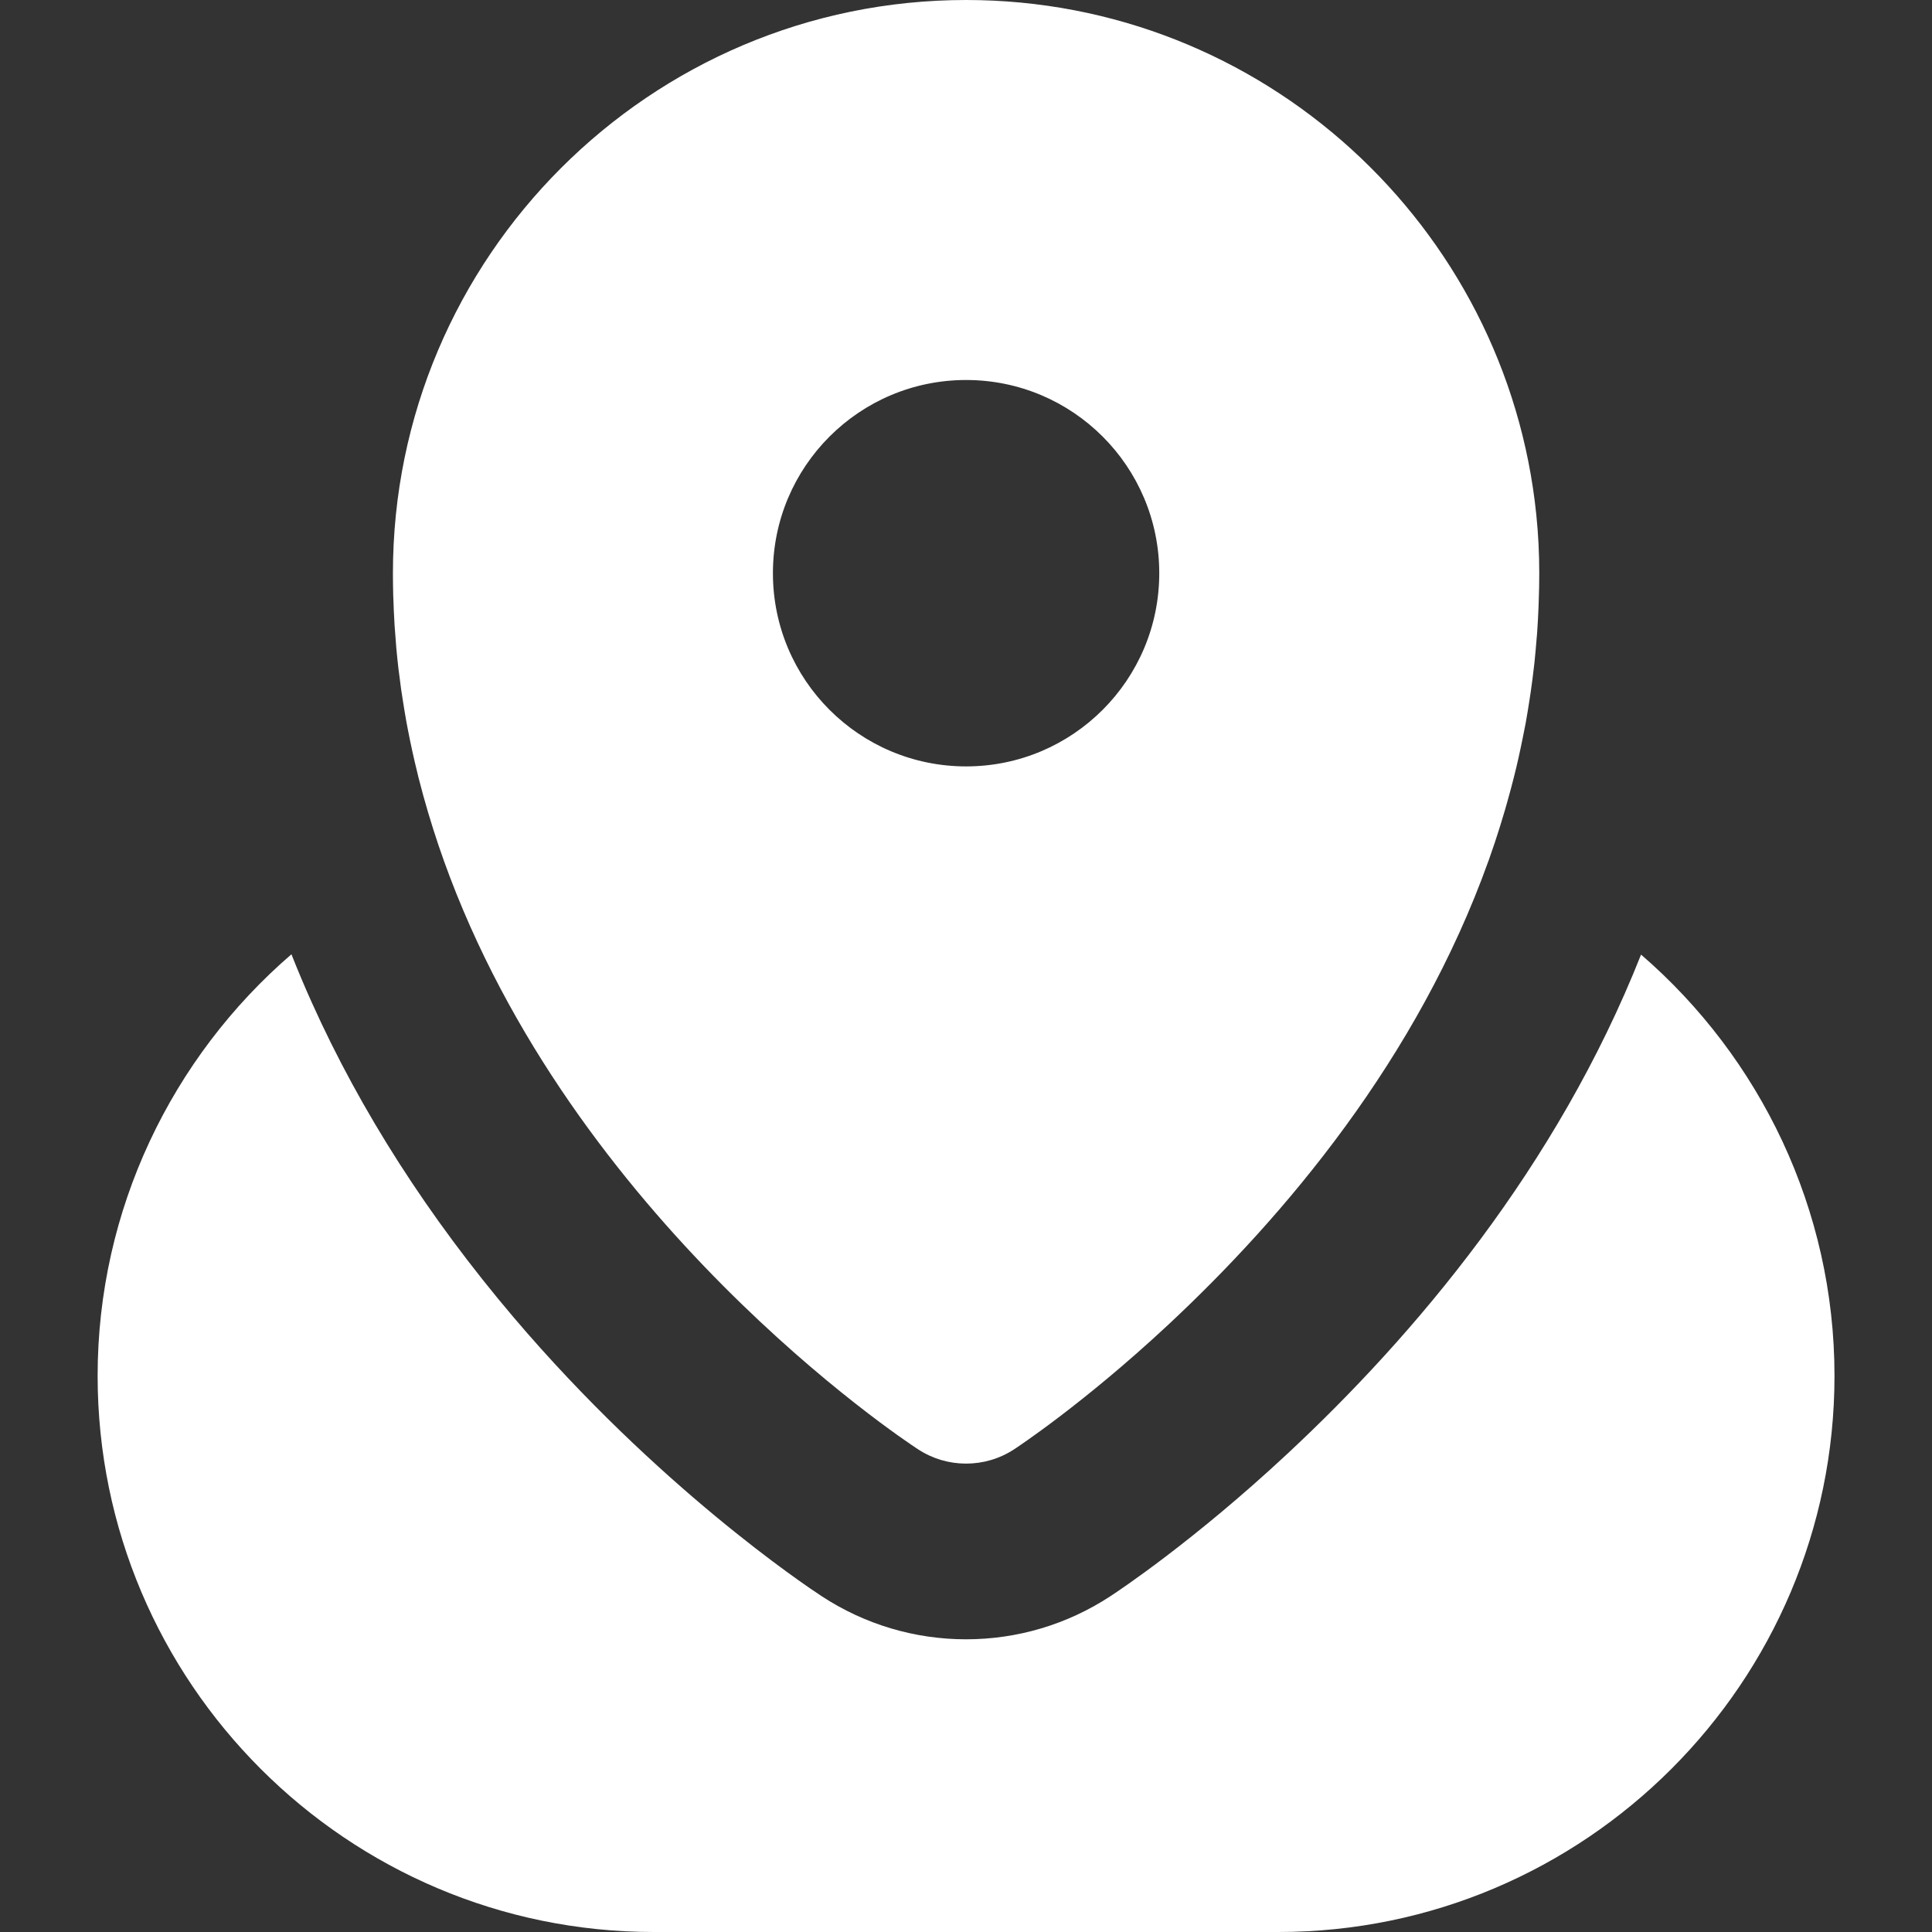 <svg width="32" height="32" viewBox="0 0 32 32" fill="none" xmlns="http://www.w3.org/2000/svg">
<rect x="0" y="0" width="32" height="32" fill="#333333" stroke="none"/>
<path d="M4.827 15.806C2.848 17.512 1.617 20.033 1.617 22.788C1.617 27.867 5.75 32 10.829 32H21.173C26.252 32 30.385 27.867 30.385 22.788C30.385 20.036 29.157 17.517 27.181 15.811C25.785 19.336 23.422 22.124 21.321 24.081C19.775 25.522 18.527 26.35 18.389 26.44C17.677 26.906 16.852 27.152 16.001 27.152C15.151 27.152 14.326 26.906 13.614 26.441C13.342 26.263 10.889 24.623 8.506 21.818C7.1 20.162 5.975 18.408 5.164 16.604C5.044 16.339 4.933 16.073 4.827 15.806Z" fill="white"/>
<path d="M6.529 10.234C6.531 10.278 6.534 10.322 6.536 10.366C6.542 10.448 6.548 10.53 6.555 10.612C6.558 10.652 6.561 10.692 6.564 10.732C6.575 10.846 6.586 10.96 6.599 11.072C6.604 11.115 6.61 11.157 6.616 11.2C6.625 11.273 6.634 11.345 6.644 11.418C6.652 11.474 6.661 11.53 6.67 11.586C6.678 11.643 6.688 11.7 6.697 11.756C6.707 11.817 6.718 11.878 6.728 11.938C6.737 11.986 6.746 12.034 6.755 12.081C6.802 12.324 6.854 12.563 6.913 12.8C6.919 12.825 6.925 12.851 6.931 12.876C6.951 12.956 6.972 13.035 6.994 13.114C6.999 13.135 7.005 13.155 7.01 13.175C7.112 13.544 7.226 13.904 7.352 14.256C9.48 20.197 14.92 23.819 15.206 24.005C15.447 24.163 15.724 24.242 16.001 24.242C16.279 24.242 16.556 24.163 16.797 24.005C16.843 23.975 17.944 23.251 19.339 21.952C21.281 20.142 23.482 17.533 24.654 14.258C24.654 14.258 24.654 14.257 24.655 14.257C24.69 14.157 24.725 14.056 24.759 13.955C24.779 13.893 24.799 13.831 24.819 13.769C24.844 13.693 24.867 13.616 24.89 13.539C24.914 13.46 24.938 13.381 24.96 13.301C24.983 13.219 25.006 13.137 25.028 13.054C25.043 12.998 25.057 12.943 25.071 12.888C25.101 12.771 25.129 12.654 25.155 12.536C25.166 12.488 25.176 12.44 25.186 12.392C25.208 12.291 25.228 12.19 25.248 12.088C25.255 12.051 25.263 12.014 25.27 11.977C25.293 11.846 25.315 11.715 25.335 11.583C25.341 11.541 25.348 11.499 25.354 11.457C25.373 11.321 25.392 11.184 25.407 11.046C25.41 11.02 25.413 10.994 25.416 10.968C25.429 10.84 25.441 10.711 25.451 10.581C25.454 10.551 25.456 10.522 25.459 10.492C25.469 10.347 25.477 10.2 25.483 10.053C25.485 10.021 25.485 9.989 25.486 9.957C25.492 9.804 25.495 9.65 25.495 9.495C25.495 9.168 25.479 8.844 25.446 8.526C24.959 3.744 20.909 0 16.002 0C10.767 0 6.508 4.259 6.508 9.495C6.508 9.619 6.51 9.742 6.513 9.865C6.514 9.904 6.516 9.943 6.518 9.982C6.52 10.066 6.524 10.15 6.529 10.234ZM16.002 6.294C17.769 6.294 19.201 7.727 19.201 9.494C19.201 11.261 17.769 12.694 16.002 12.694C14.234 12.694 12.802 11.261 12.802 9.494C12.802 7.727 14.234 6.294 16.002 6.294Z" fill="white"/>
</svg>
